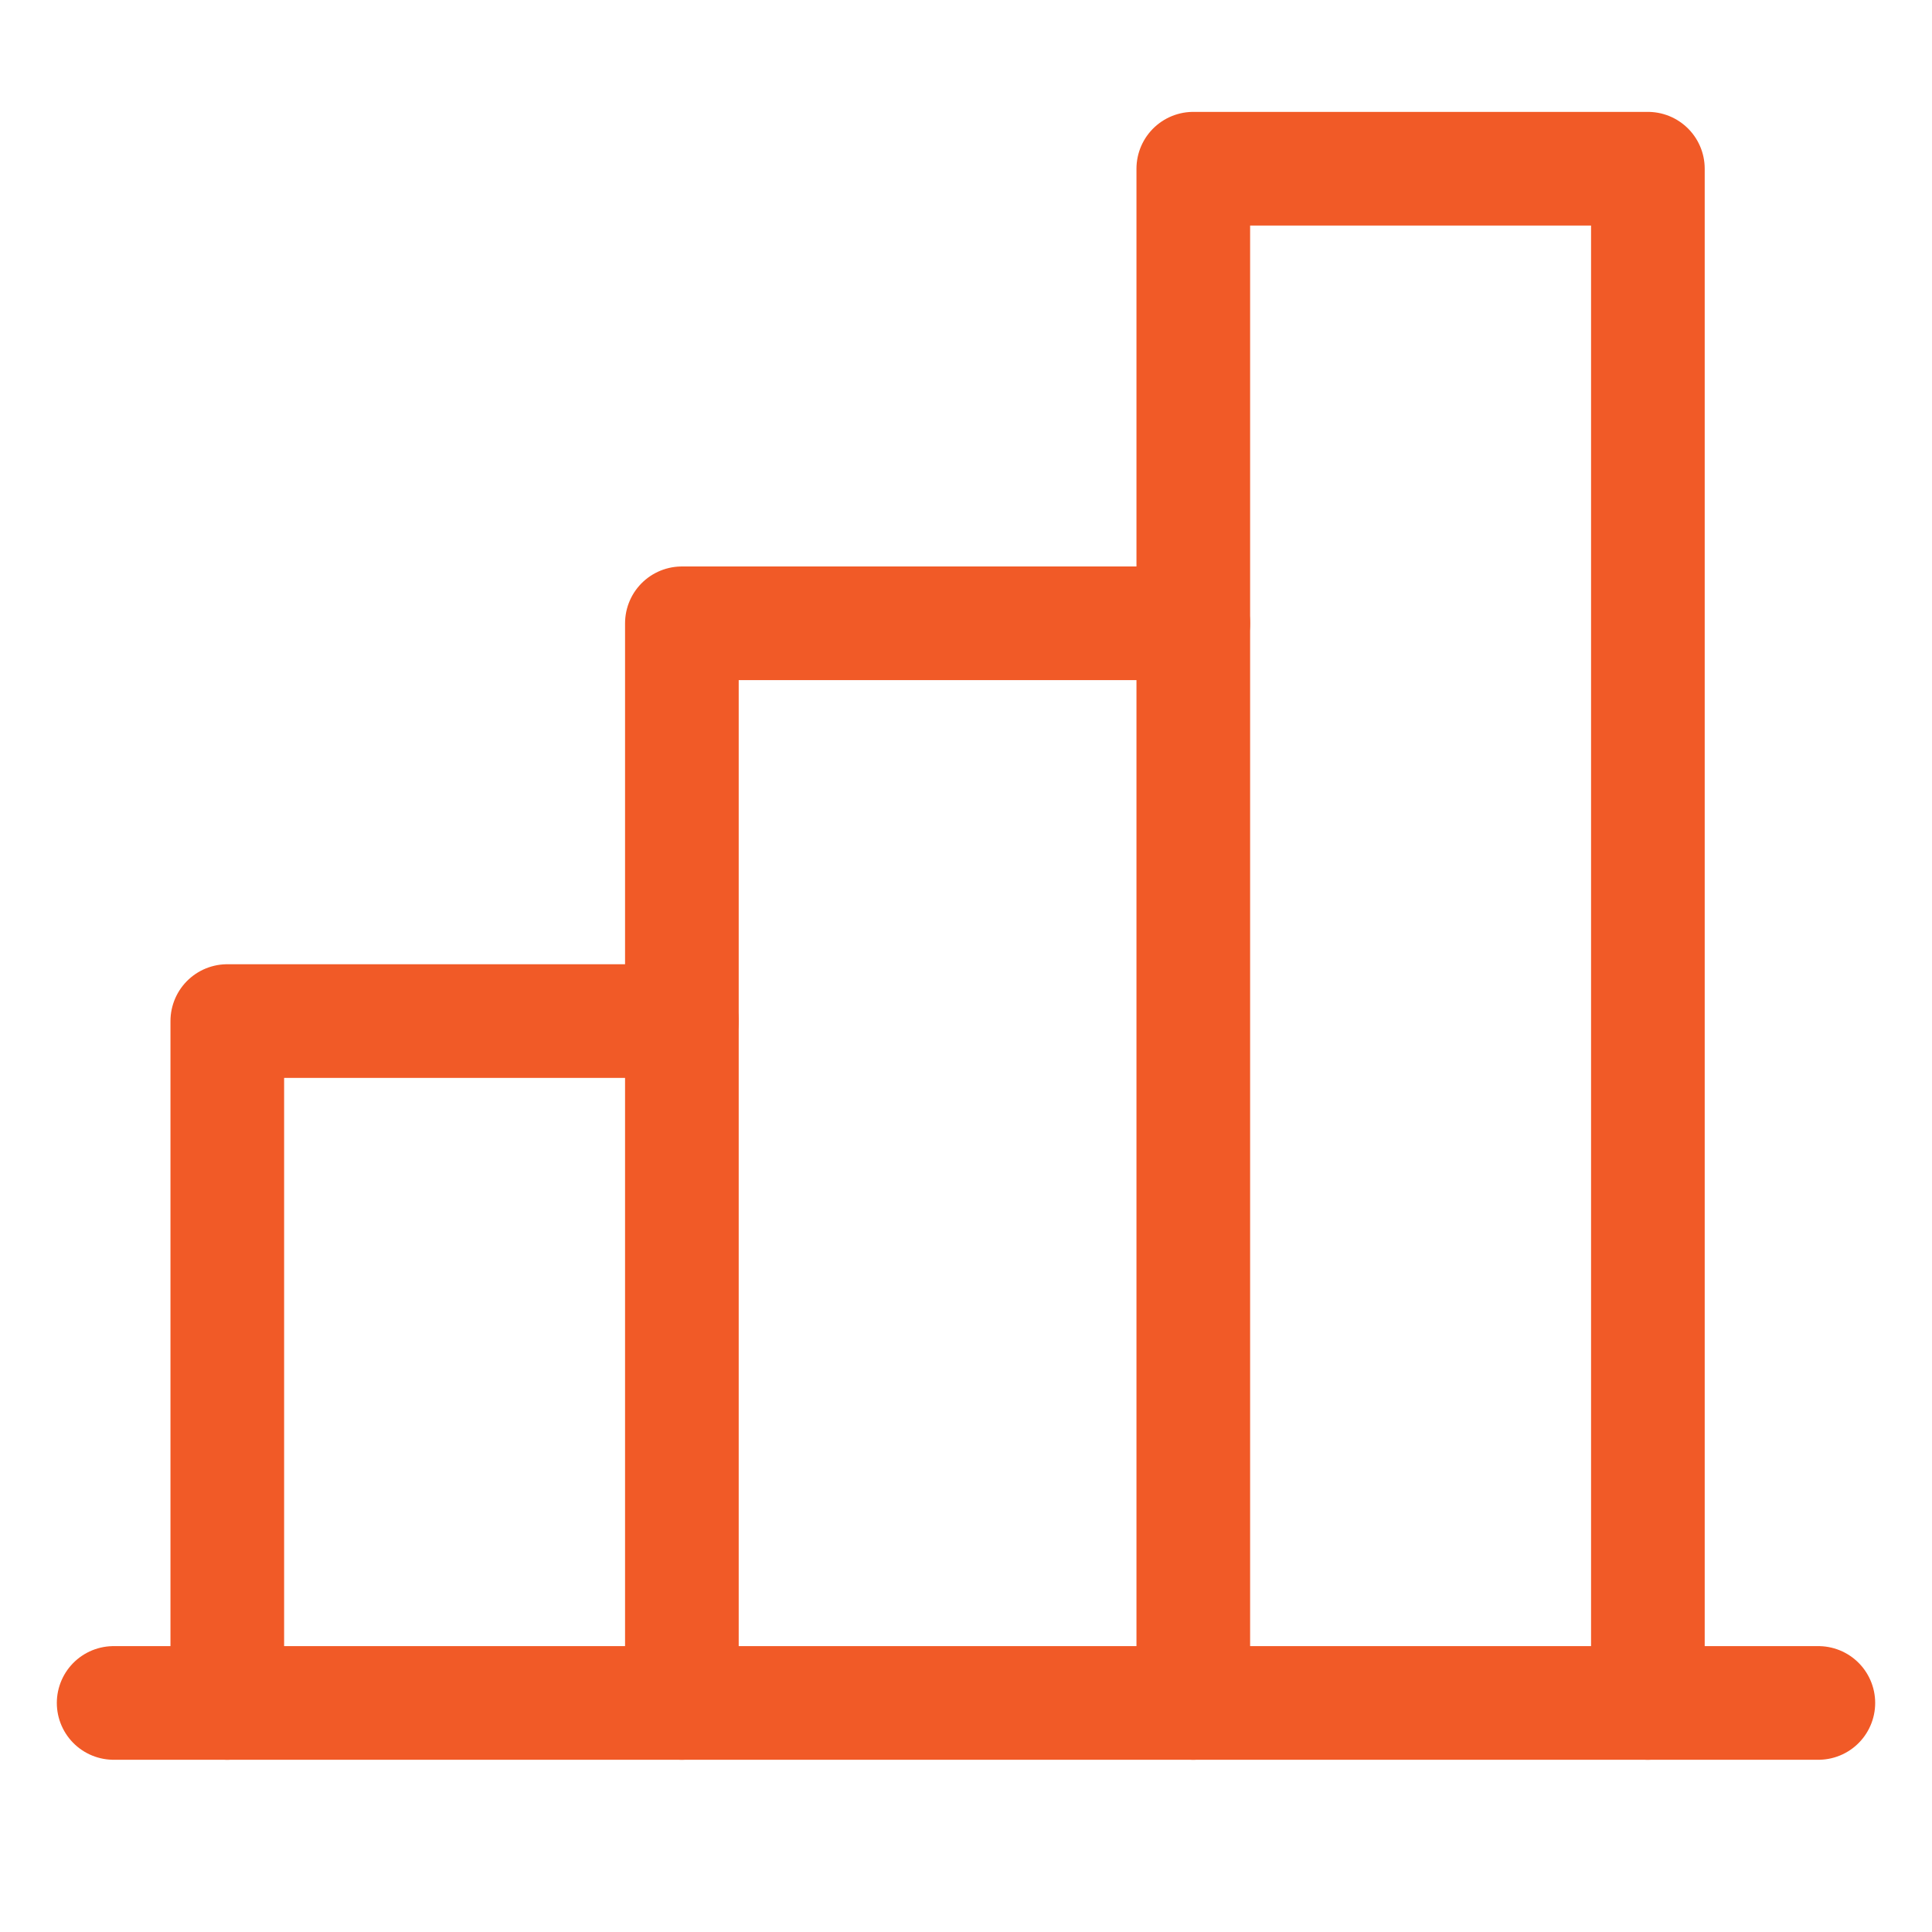 <svg width="34" height="34" viewBox="0 0 34 34" fill="none" xmlns="http://www.w3.org/2000/svg">
<path d="M4 29.969V17.969H12" stroke="#F15A27" stroke-width="2" stroke-linecap="round" stroke-linejoin="round"/>
<path d="M32 29.969H2" stroke="#F15A27" stroke-width="2" stroke-linecap="round" stroke-linejoin="round"/>
<path d="M12 29.969V10.969H21" stroke="#F15A27" stroke-width="2" stroke-linecap="round" stroke-linejoin="round"/>
<path d="M21 29.969V2.969H29V29.969" stroke="#F15A27" stroke-width="2" stroke-linecap="round" stroke-linejoin="round"/>
</svg>
